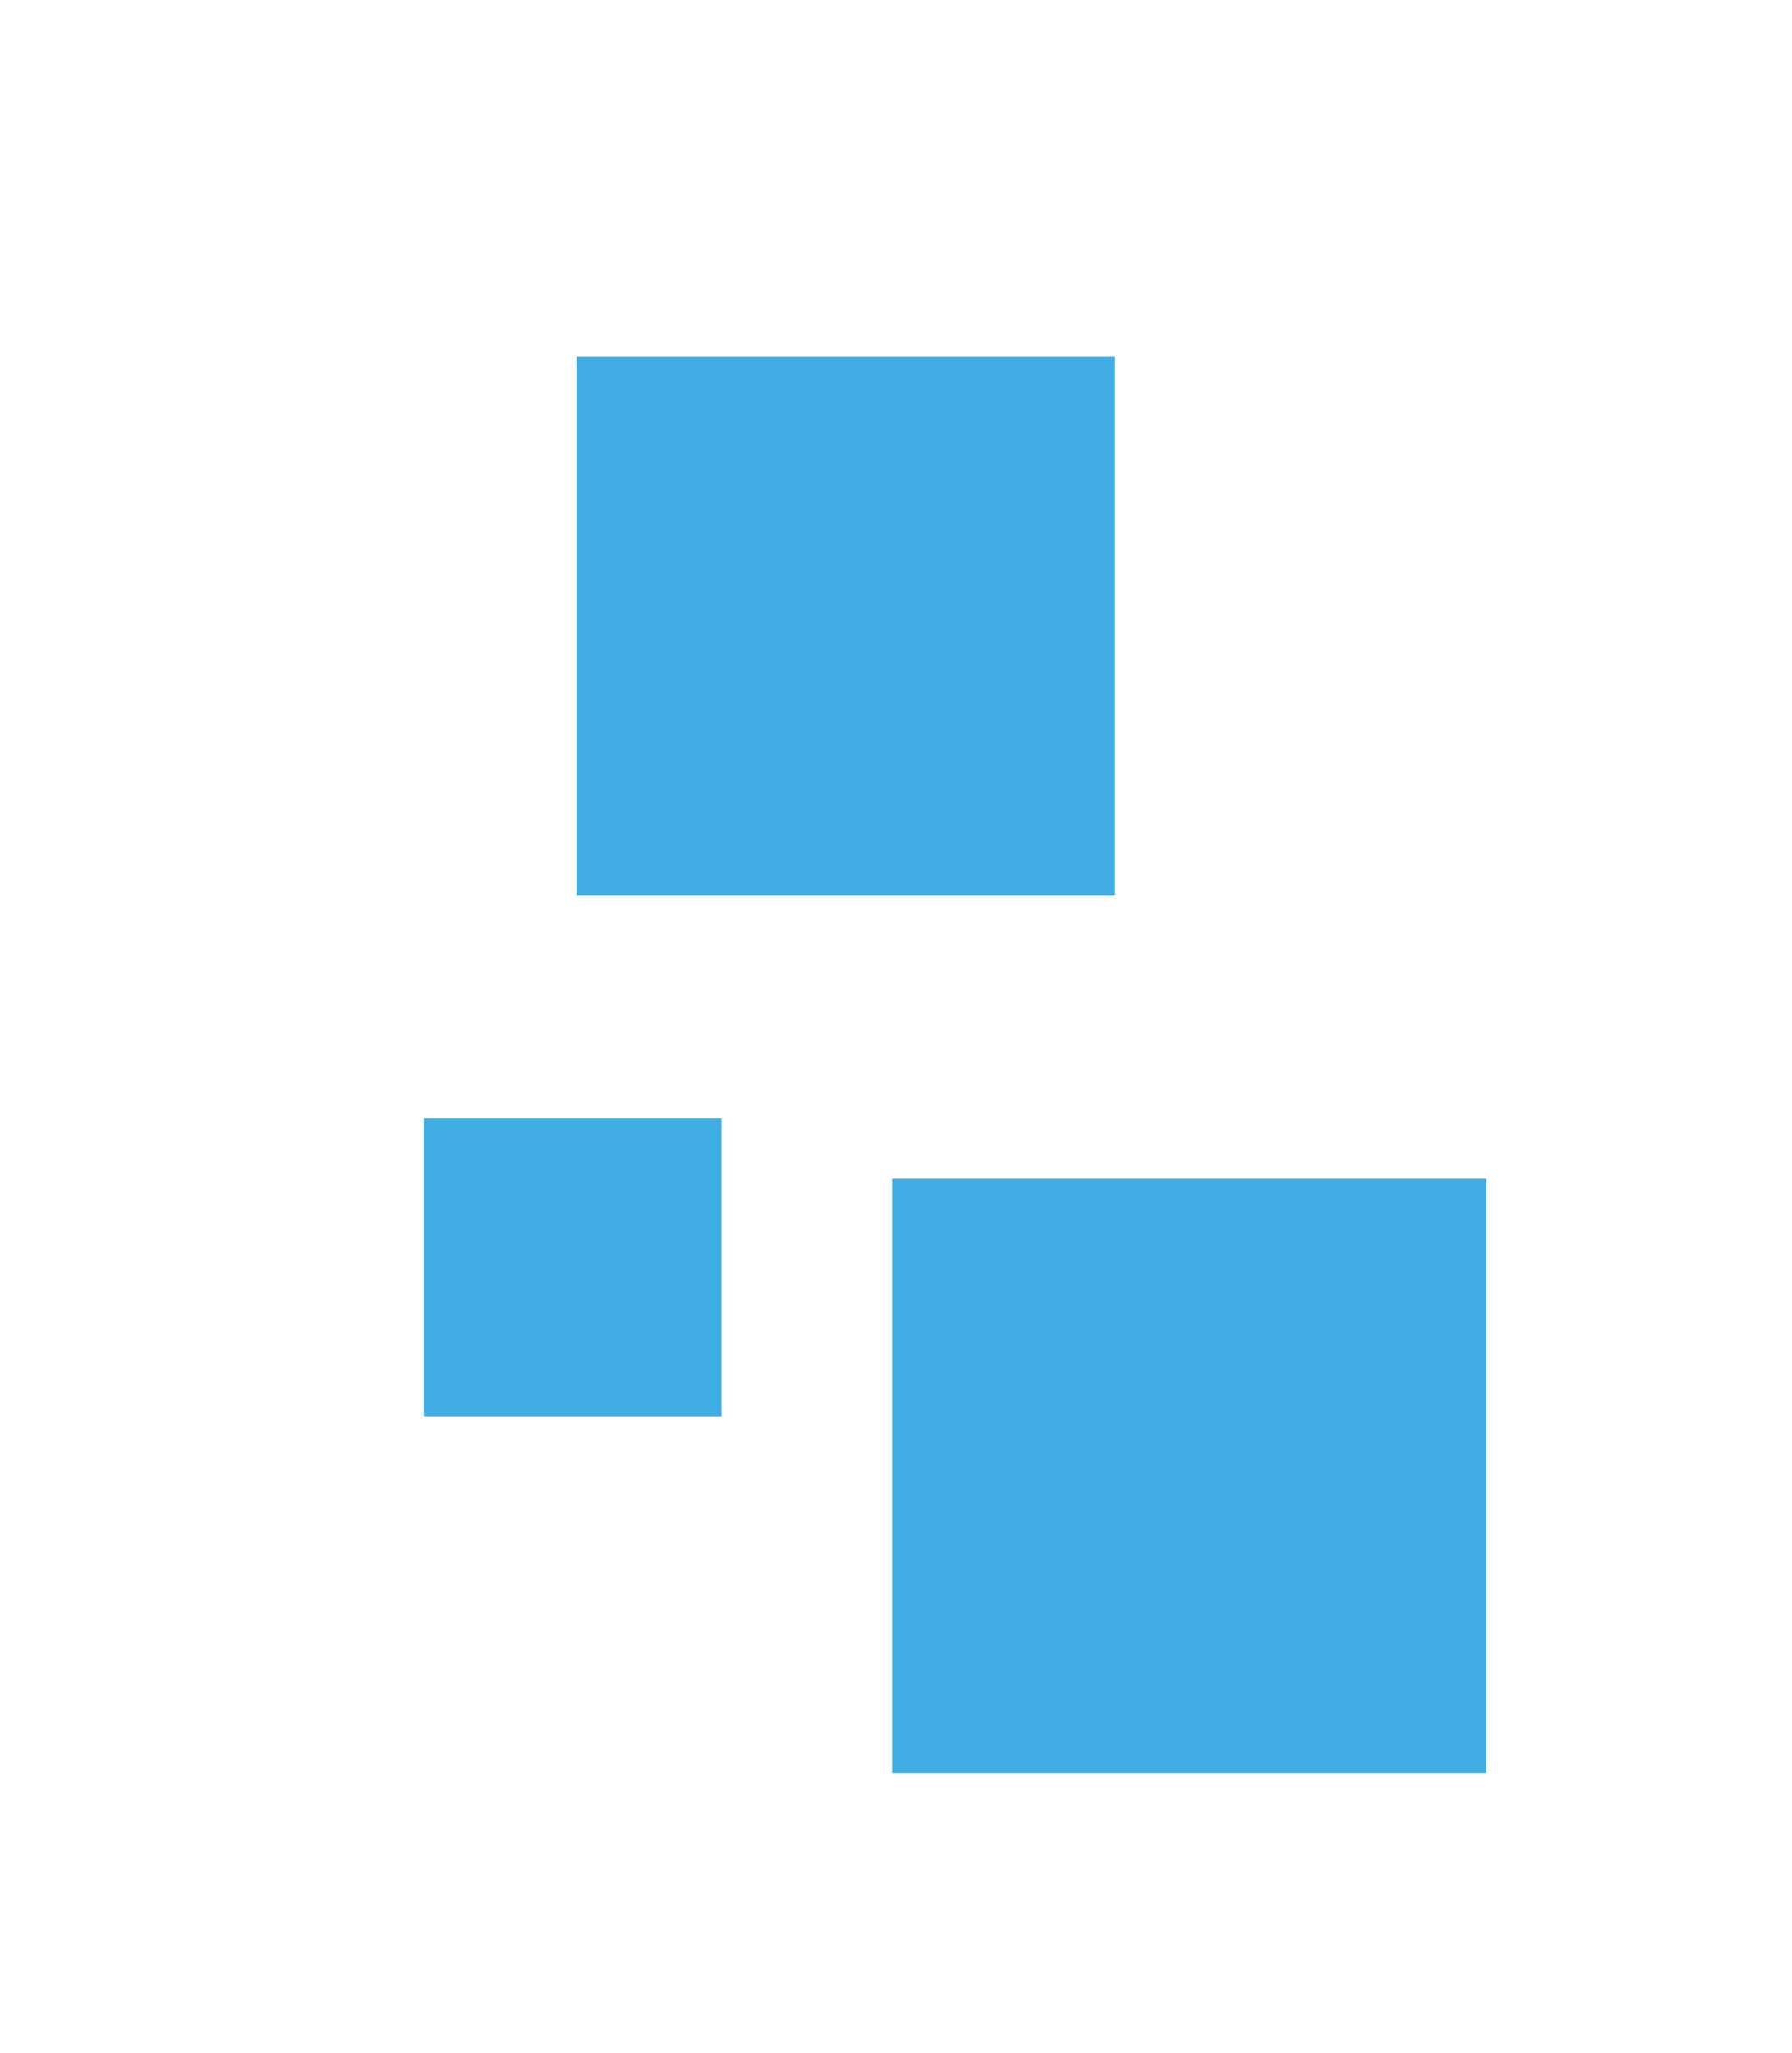 <?xml version="1.0" encoding="utf-8"?>
<!-- Generator: Adobe Illustrator 25.0.0, SVG Export Plug-In . SVG Version: 6.00 Build 0)  -->
<svg version="1.1" id="Warstwa_1" xmlns="http://www.w3.org/2000/svg" xmlns:xlink="http://www.w3.org/1999/xlink" x="0px" y="0px"
	 viewBox="0 0 160.7 184.1" style="enable-background:new 0 0 160.7 184.1;" xml:space="preserve">
<style type="text/css">
	.st0{fill:#40AEE4;}
</style>
<rect x="51.7" y="32" class="st0" width="48.3" height="48.3"/>
<rect x="80" y="105.7" class="st0" width="53.3" height="53.3"/>
<rect x="38" y="100.3" class="st0" width="26.7" height="26.7"/>
</svg>

